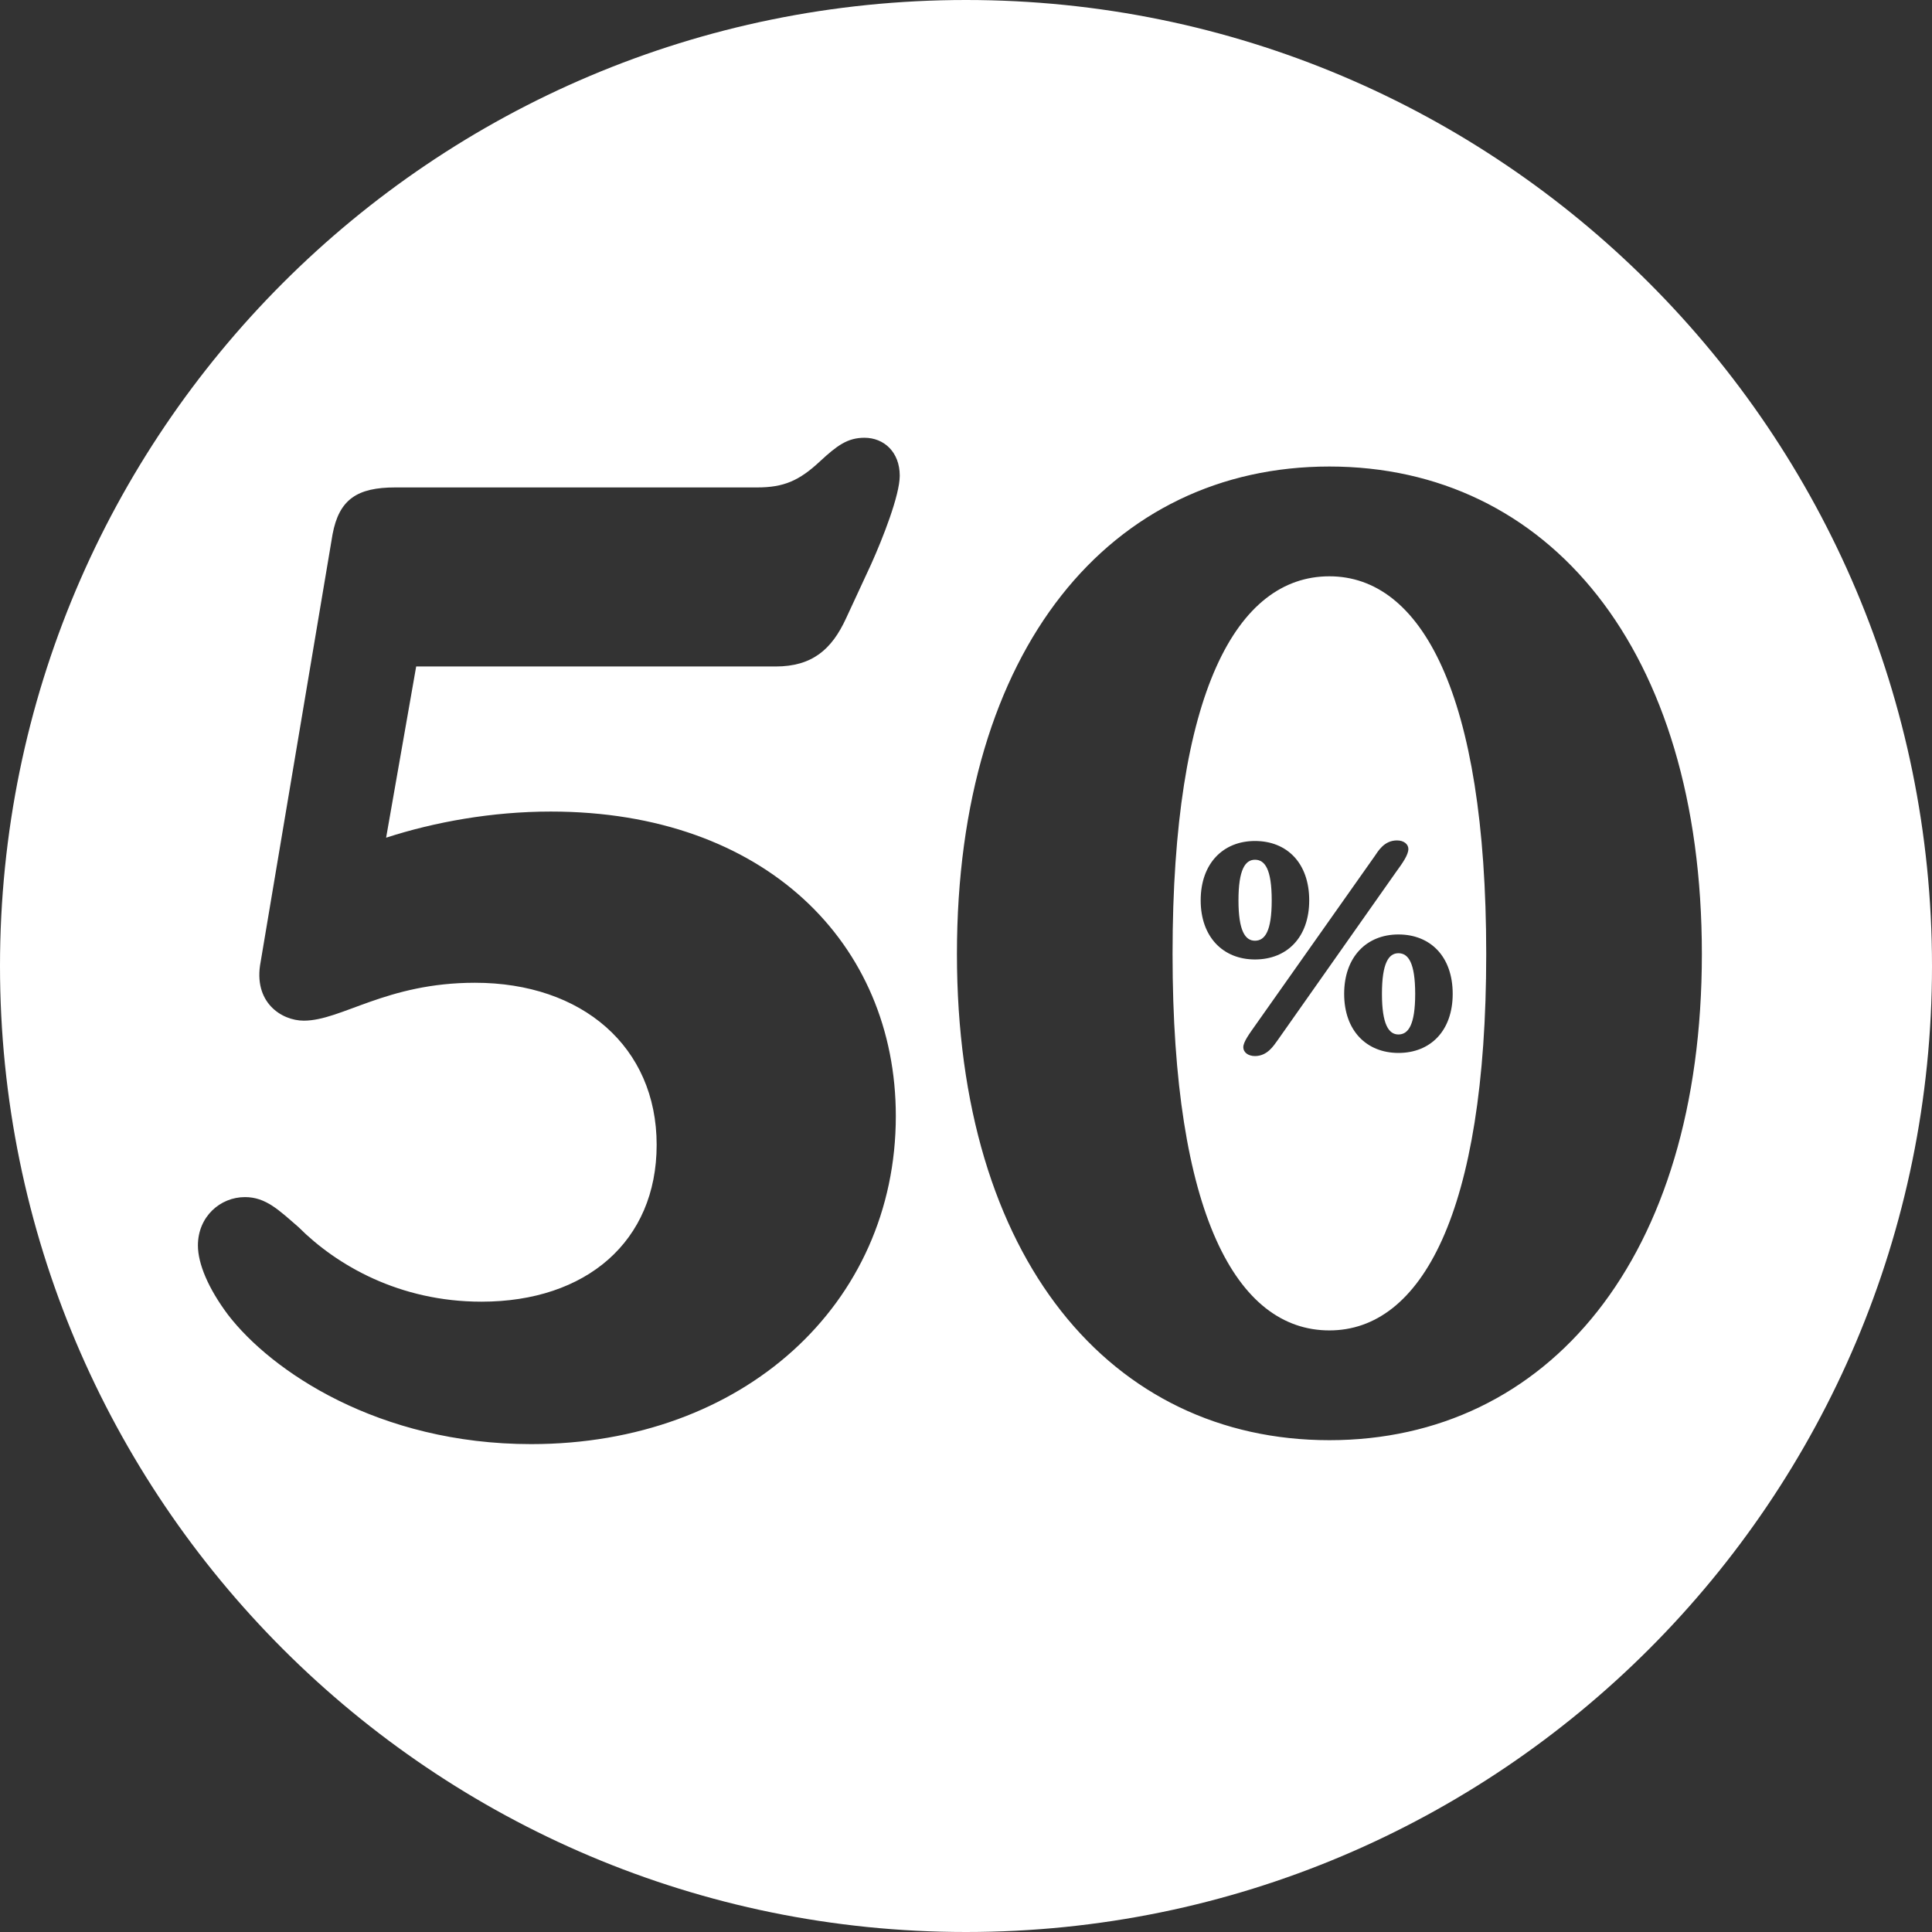 <svg xmlns="http://www.w3.org/2000/svg" fill="none" viewBox="0 0 68 68" height="68" width="68">
<rect x="0" y="0" width="68" height="68" fill="#333333" stroke="none"/>
<path fill="white" d="M34 0C52.778 0 68 15.222 68 34C68 52.778 52.778 68 34 68C15.222 68 0 52.778 0 34C0 15.222 15.222 0 34 0ZM30.426 15.408C29.828 15.408 29.46 15.684 28.862 16.236C28.126 16.926 27.574 17.156 26.654 17.156H13.912C12.578 17.156 11.934 17.57 11.704 18.811L9.174 33.853C8.898 35.279 9.91 35.924 10.692 35.924C12.026 35.924 13.59 34.59 16.718 34.59C20.49 34.59 23.112 36.844 23.112 40.294C23.112 43.698 20.628 45.814 16.948 45.815C14.05 45.815 11.842 44.526 10.508 43.192C9.818 42.594 9.358 42.134 8.622 42.134C7.748 42.134 6.966 42.824 6.966 43.836C6.966 44.48 7.334 45.354 8.024 46.274C9.543 48.252 13.315 50.828 18.696 50.828C26.148 50.828 31.53 45.906 31.53 39.282C31.53 33.21 26.93 28.564 19.386 28.564C17.316 28.564 15.292 28.932 13.59 29.484L14.648 23.458H27.298C28.586 23.458 29.276 22.86 29.782 21.756L30.656 19.87C31.07 18.95 31.668 17.432 31.668 16.742C31.668 15.914 31.116 15.408 30.426 15.408ZM46.79 16.42C39.108 16.42 33.681 22.814 33.681 33.578C33.681 44.296 39.108 50.69 46.79 50.69C54.472 50.69 59.9 44.296 59.9 33.578C59.9 22.814 54.472 16.42 46.79 16.42ZM46.79 20.284C50.01 20.284 52.31 24.378 52.31 33.578C52.31 42.732 50.01 46.826 46.79 46.826C43.524 46.826 41.27 42.732 41.27 33.578C41.27 24.379 43.524 20.285 46.79 20.284ZM49.17 29.58C48.72 29.58 48.51 29.95 48.38 30.14L44.21 36.05C43.97 36.39 43.76 36.67 43.76 36.86C43.76 37.03 43.92 37.17 44.17 37.17C44.61 37.17 44.83 36.8 44.97 36.61L49.13 30.7C49.38 30.36 49.57 30.08 49.57 29.88C49.57 29.72 49.42 29.58 49.17 29.58ZM49.22 32.89C48.1 32.89 47.31 33.68 47.31 34.98C47.31 36.279 48.1 37.059 49.22 37.06C50.35 37.06 51.13 36.279 51.13 34.98C51.13 33.67 50.35 32.89 49.22 32.89ZM49.22 33.55C49.57 33.55 49.809 33.89 49.81 34.98C49.81 36.069 49.57 36.41 49.22 36.41C48.88 36.41 48.64 36.059 48.64 34.98C48.64 33.89 48.88 33.55 49.22 33.55ZM44.17 29.6C43.05 29.6 42.26 30.39 42.26 31.69C42.26 32.98 43.05 33.77 44.17 33.77C45.3 33.77 46.08 32.99 46.08 31.69C46.08 30.38 45.3 29.6 44.17 29.6ZM44.17 30.26C44.52 30.26 44.76 30.59 44.76 31.69C44.76 32.78 44.52 33.11 44.17 33.11C43.83 33.11 43.59 32.77 43.59 31.69C43.59 30.601 43.83 30.26 44.17 30.26Z"></path>
</svg>
